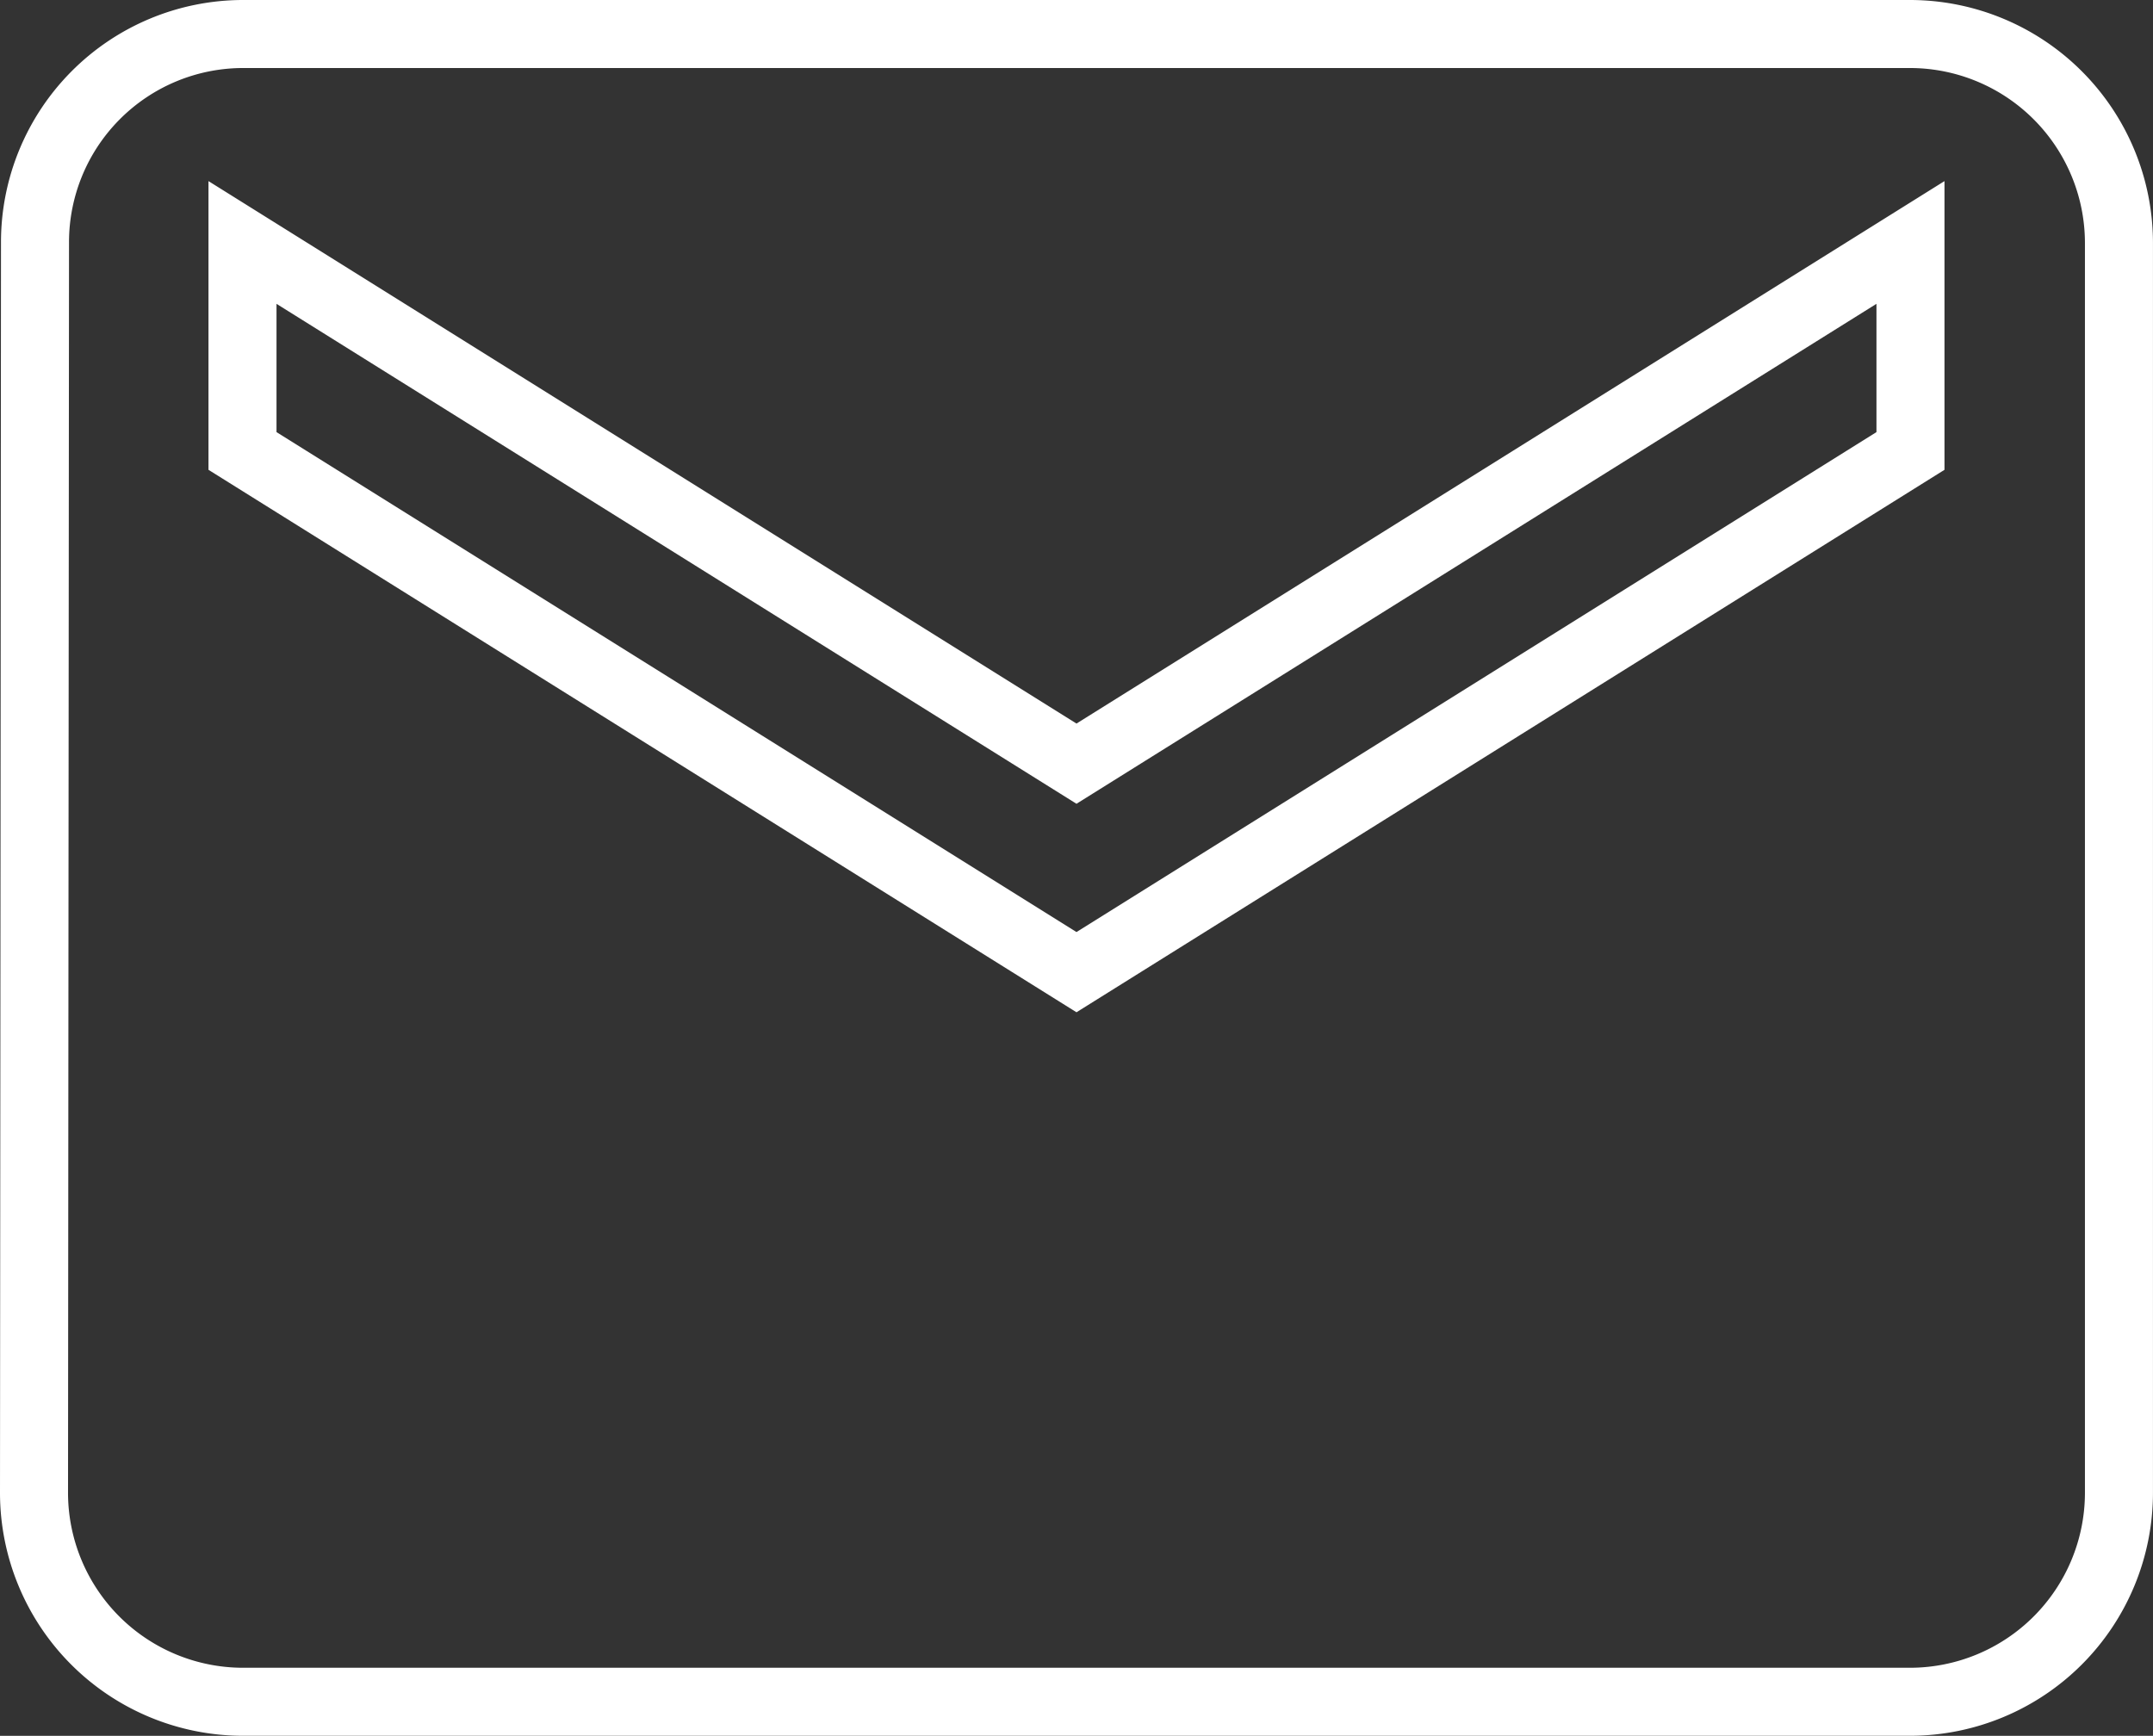 <svg xmlns="http://www.w3.org/2000/svg" width="63.295" height="51.036" viewBox="0 0 63.295 51.036">
  <rect x="0" y="0" width="63.295" height="51.036" fill="#333333" stroke="none"/>
  <path id="email_icon" d="M58.165,6H9.129a6.121,6.121,0,0,0-6.1,6.129L3,48.906a6.148,6.148,0,0,0,6.129,6.129H58.165a6.148,6.148,0,0,0,6.129-6.129V12.129A6.148,6.148,0,0,0,58.165,6Zm0,12.259L33.647,33.583,9.129,18.259V12.129L33.647,27.453,58.165,12.129Z" transform="translate(-2 -5)" fill="none" stroke="#fff" stroke-width="2"/>
</svg>
